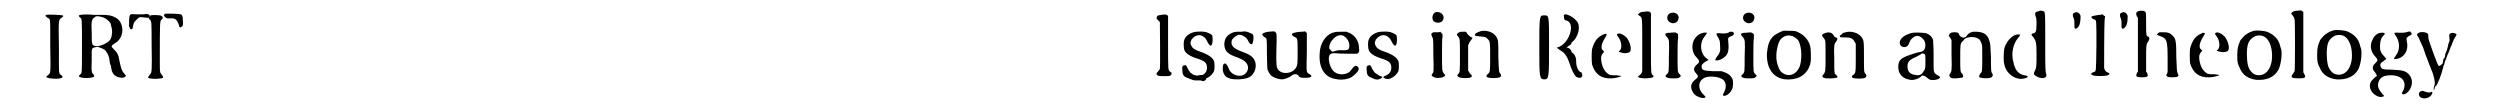 <?xml version='1.0' encoding='utf-8'?>
<svg xmlns="http://www.w3.org/2000/svg" xmlns:xlink="http://www.w3.org/1999/xlink" width="474px" height="20px" viewBox="0 0 4740 206" version="1.1">
<defs>
<path id="gl16128" d="M 20 15 C 16 16 18 18 22 21 C 28 24 27 19 27 75 C 28 132 28 129 22 133 C 21 135 19 136 19 136 C 19 139 39 141 46 139 C 52 138 52 136 49 133 C 43 129 44 133 44 79 C 43 22 43 25 50 20 C 53 18 53 17 51 16 C 48 15 23 14 20 15 z" fill="black"/><!-- width=72 height=154 -->
<path id="gl12298" d="M 25 16 C 21 17 21 18 24 21 C 28 23 28 22 28 77 C 28 105 28 127 27 129 C 27 130 25 132 24 133 C 22 135 21 136 22 136 C 25 141 51 140 52 136 C 52 136 52 135 51 133 C 47 129 46 128 47 105 C 47 80 46 81 55 79 C 59 78 60 78 60 79 C 61 79 63 80 66 81 C 71 83 74 85 76 89 C 79 93 79 94 81 100 C 82 104 82 109 83 112 C 84 114 85 117 85 119 C 86 127 89 133 95 136 C 100 139 109 140 112 137 C 115 135 114 135 110 130 C 106 126 104 120 101 105 C 99 93 97 90 91 84 C 84 77 84 77 93 71 C 112 60 111 30 93 21 C 85 17 81 16 64 16 C 56 16 50 16 49 16 C 45 15 30 15 25 16 M 66 20 C 73 22 74 23 79 27 C 84 32 84 32 85 38 C 88 46 87 57 84 63 C 81 70 64 78 56 77 C 47 76 47 75 47 51 C 46 28 47 26 51 22 C 55 18 58 18 66 20 z" fill="black"/><!-- width=127 height=154 -->
<path id="gl16129" d="M 52 17 C 49 17 43 17 39 17 C 26 16 26 16 25 28 C 25 31 25 36 25 37 C 24 39 25 40 27 45 C 28 46 28 46 30 46 C 31 47 32 45 33 39 C 34 34 34 33 39 28 C 45 22 45 22 54 23 C 57 23 60 24 63 24 C 63 23 64 22 64 22 C 64 21 65 21 66 20 C 65 19 64 19 64 18 C 62 16 60 16 52 17 z" fill="black"/><!-- width=72 height=54 -->
<path id="gl15113" d="M 19 13 C 15 16 14 18 17 21 C 21 25 21 22 21 72 C 22 121 21 124 19 127 C 13 134 13 135 17 136 C 19 136 21 137 29 137 C 44 136 46 136 41 129 C 37 125 37 124 37 102 C 37 21 37 24 41 21 C 44 18 43 16 40 14 C 37 12 22 12 19 13 z" fill="black"/><!-- width=59 height=150 -->
<path id="gl7179" d="M 9 27 C 7 28 6 31 9 33 C 12 36 13 36 19 36 C 28 35 32 37 36 48 C 37 54 39 55 42 52 C 44 51 45 47 44 40 C 44 32 43 29 40 28 C 38 27 12 26 9 27 z" fill="black"/><!-- width=66 height=73 -->
<path id="gl5143" d="M 21 10 C 13 11 12 12 12 15 C 11 17 12 18 14 20 C 15 21 17 23 18 24 C 18 27 19 111 18 115 C 18 117 16 118 14 121 C 10 125 11 127 15 129 C 19 130 36 130 38 129 C 42 126 42 123 38 121 C 34 118 34 120 34 63 C 34 46 34 30 34 12 C 34 12 33 12 33 11 C 31 9 28 9 21 10 z" fill="black"/><!-- width=52 height=142 -->
<path id="gl2" d="M 37 12 C 27 13 17 19 14 27 C 12 31 12 43 14 48 C 16 54 25 60 38 64 C 54 69 58 73 58 82 C 58 90 54 95 46 98 C 42 100 42 101 43 102 C 49 105 52 105 57 103 C 64 100 70 94 72 88 C 73 85 73 74 72 70 C 70 63 60 56 45 51 C 36 48 31 45 29 42 C 25 36 25 33 28 27 C 37 15 51 16 58 30 C 64 43 69 42 69 27 C 69 18 68 18 62 15 C 56 12 51 11 37 12 M 12 78 C 10 79 9 81 10 88 C 10 97 13 100 22 103 C 28 106 31 106 36 104 C 42 101 42 100 35 98 C 32 96 25 92 25 91 C 25 91 24 90 23 88 C 22 87 21 85 20 83 C 18 78 17 76 12 78 z" fill="black"/><!-- width=85 height=118 -->
<path id="gl1028" d="M 48 10 C 45 10 42 10 39 10 C 31 10 21 15 17 22 C 15 25 13 33 14 37 C 15 48 21 54 39 60 C 49 64 52 66 55 69 C 66 79 58 96 44 96 C 34 96 25 90 22 81 C 18 70 12 69 11 78 C 10 88 13 95 19 99 C 26 102 28 103 41 103 C 60 102 67 99 73 87 C 76 80 76 72 73 66 C 69 58 63 54 46 48 C 31 42 27 37 28 29 C 28 24 36 18 41 16 C 47 15 57 20 60 27 C 62 32 66 36 68 34 C 70 33 72 21 70 16 C 69 14 64 12 58 10 C 52 9 53 9 48 10 z" fill="black"/><!-- width=88 height=115 -->
<path id="gl8985" d="M 22 9 C 15 10 10 12 10 14 C 10 16 12 18 15 20 C 19 22 19 21 19 51 C 19 67 20 80 20 82 C 22 88 26 95 31 97 C 34 99 43 102 48 102 C 54 102 64 98 68 94 C 72 91 78 91 81 95 C 82 98 85 99 93 99 C 106 99 110 96 101 91 C 96 88 96 90 97 48 C 97 36 97 24 97 11 C 96 11 96 10 95 10 C 94 9 94 9 94 8 C 91 9 88 9 85 9 C 73 10 67 12 68 14 C 68 16 70 18 73 19 C 79 22 79 22 79 47 C 79 71 79 74 76 79 C 68 93 43 93 39 79 C 37 76 37 57 38 28 C 38 12 38 12 35 9 C 33 8 31 8 22 9 z" fill="black"/><!-- width=118 height=112 -->
<path id="gl0" d="M 55 15 C 42 17 30 31 27 48 C 22 80 33 102 56 106 C 62 108 74 108 79 106 C 87 105 94 99 100 92 C 103 88 103 84 100 82 C 96 79 93 81 88 88 C 84 94 79 96 72 97 C 58 98 49 91 45 75 C 42 60 45 55 57 56 C 63 57 96 57 99 57 C 103 55 104 52 103 47 C 103 33 96 22 84 16 C 82 16 81 15 79 14 C 76 14 72 14 69 14 C 63 14 57 14 55 15 M 73 22 C 80 27 84 33 84 41 C 84 49 82 51 67 50 C 60 50 59 51 55 52 C 54 52 51 53 51 53 C 50 53 46 48 45 47 C 44 43 46 35 51 30 C 58 21 66 19 73 22 z" fill="black"/><!-- width=117 height=118 -->
<path id="gl2" d="M 37 12 C 27 13 17 19 14 27 C 12 31 12 43 14 48 C 16 54 25 60 38 64 C 54 69 58 73 58 82 C 58 90 54 95 46 98 C 42 100 42 101 43 102 C 49 105 52 105 57 103 C 64 100 70 94 72 88 C 73 85 73 74 72 70 C 70 63 60 56 45 51 C 36 48 31 45 29 42 C 25 36 25 33 28 27 C 37 15 51 16 58 30 C 64 43 69 42 69 27 C 69 18 68 18 62 15 C 56 12 51 11 37 12 M 12 78 C 10 79 9 81 10 88 C 10 97 13 100 22 103 C 28 106 31 106 36 104 C 42 101 42 100 35 98 C 32 96 25 92 25 91 C 25 91 24 90 23 88 C 22 87 21 85 20 83 C 18 78 17 76 12 78 z" fill="black"/><!-- width=85 height=118 -->
<path id="gl16130" d="M 25 15 C 22 16 21 16 19 15 C 13 14 8 15 8 18 C 8 19 11 23 13 24 C 15 25 16 25 20 25 C 24 25 27 25 28 25 C 35 27 34 27 37 25 C 40 23 40 22 38 20 C 37 19 36 18 35 16 C 34 14 33 14 25 15 z" fill="black"/><!-- width=50 height=41 -->
<path id="gl258" d="M 22 7 C 15 10 14 23 21 26 C 30 30 39 25 38 16 C 37 9 29 5 22 7 M 18 46 C 14 48 13 50 15 53 C 18 60 18 57 18 89 C 19 123 19 124 16 127 C 14 130 14 131 18 133 C 22 136 33 136 38 133 C 42 131 42 130 39 127 C 35 122 35 122 35 89 C 35 73 35 57 36 55 C 36 53 36 51 36 50 C 36 49 34 48 34 48 C 33 47 33 46 32 45 C 30 46 28 46 26 46 C 23 46 19 46 18 46 z" fill="black"/><!-- width=54 height=160 -->
<path id="gl2049" d="M 59 13 C 54 15 51 16 49 18 C 47 22 48 22 57 23 C 67 24 70 24 73 28 C 78 33 78 34 78 63 C 78 92 78 93 73 97 C 70 100 70 102 73 103 C 76 105 93 105 96 103 C 100 102 100 99 98 96 C 95 92 95 93 94 63 C 94 32 94 30 90 24 C 85 15 71 10 59 13 M 18 15 C 15 16 13 18 13 20 C 13 21 15 22 16 24 C 19 28 19 29 19 62 C 19 93 19 94 15 97 C 13 99 14 102 18 103 C 21 105 38 105 40 103 C 43 102 43 99 40 97 C 39 96 37 94 37 93 C 36 91 36 91 35 90 C 35 81 35 73 35 65 C 35 57 35 49 35 40 C 36 39 36 38 37 36 C 38 34 40 31 41 30 C 44 26 44 25 42 25 C 40 25 36 21 34 19 C 32 15 31 13 25 14 C 21 14 19 14 18 15 z" fill="black"/><!-- width=112 height=117 -->
<path id="gl16131" d="M 9 72 C 9 129 9 134 19 134 C 28 134 28 129 28 67 C 28 9 28 9 19 9 C 9 9 9 9 9 72 M 57 9 C 57 14 57 19 62 19 C 81 24 67 67 43 72 C 43 72 43 72 48 76 C 57 81 62 86 67 100 C 72 115 76 124 81 129 C 91 134 96 129 91 120 C 86 120 81 110 81 100 C 81 96 81 86 72 81 C 72 76 67 72 62 72 C 67 67 72 67 72 62 C 86 52 91 28 81 19 C 72 9 57 4 57 9 z" fill="black"/><!-- width=105 height=144 -->
<path id="gl6" d="M 78 19 C 76 20 76 21 79 25 C 86 34 87 47 82 52 C 79 54 79 54 83 55 C 90 58 99 57 102 54 C 106 49 102 34 95 26 C 89 20 82 17 78 19 M 49 21 C 39 25 32 34 28 49 C 27 54 27 73 28 79 C 34 98 46 107 66 106 C 73 106 83 103 85 102 C 85 101 81 101 76 100 C 66 100 66 100 62 99 C 53 94 48 85 46 72 C 45 64 46 61 49 57 C 52 54 52 54 50 52 C 44 49 46 38 54 26 C 57 20 58 20 55 19 C 52 19 53 19 49 21 z" fill="black"/><!-- width=117 height=120 -->
<path id="gl1795" d="M 22 11 C 18 11 15 12 13 14 C 10 16 10 17 14 19 C 19 23 19 19 19 76 C 19 93 19 110 19 127 C 19 128 18 129 18 130 C 17 132 16 133 14 135 C 7 138 12 141 27 141 C 40 140 43 139 40 135 C 36 131 36 135 36 78 C 36 48 36 25 36 21 C 37 11 35 9 22 11 z" fill="black"/><!-- width=55 height=152 -->
<path id="gl4" d="M 23 7 C 13 9 12 22 21 26 C 26 29 34 27 36 21 C 40 13 33 5 23 7 M 20 46 C 10 46 9 49 14 54 C 19 60 19 60 18 93 C 18 124 18 123 14 127 C 11 130 11 130 12 132 C 15 134 16 135 26 135 C 36 135 37 135 40 132 C 42 130 42 130 39 127 C 35 123 35 123 35 92 C 35 77 35 61 36 57 C 36 54 36 52 36 49 C 36 48 34 48 34 47 C 31 45 30 45 20 46 z" fill="black"/><!-- width=53 height=160 -->
<path id="gl16132" d="M 96 16 C 95 16 93 17 92 18 C 88 19 84 20 77 19 C 68 18 67 19 72 27 C 75 32 76 34 76 43 C 77 54 76 57 69 66 C 66 71 66 71 68 72 C 75 73 87 66 90 59 C 93 54 93 45 92 35 C 91 28 92 27 97 25 C 102 23 103 22 103 19 C 103 17 99 15 96 16 M 43 18 C 30 21 21 33 22 48 C 23 56 25 61 30 66 C 36 72 36 75 33 78 C 24 85 23 91 29 97 C 34 102 34 105 28 109 C 18 117 17 125 24 136 C 29 143 44 148 47 144 C 48 143 48 143 44 139 C 31 127 33 110 48 105 C 58 102 74 104 81 109 C 88 114 89 124 84 134 C 81 139 81 141 83 141 C 88 142 96 136 99 129 C 102 124 102 112 100 108 C 96 100 91 97 79 93 C 78 93 70 93 62 93 C 42 92 40 91 40 83 C 40 80 44 76 50 73 C 51 72 52 72 54 71 C 52 70 52 70 51 69 C 37 60 35 38 46 25 C 49 21 51 18 50 18 C 49 17 46 18 43 18 z" fill="black"/><!-- width=117 height=158 -->
<path id="gl4" d="M 23 7 C 13 9 12 22 21 26 C 26 29 34 27 36 21 C 40 13 33 5 23 7 M 20 46 C 10 46 9 49 14 54 C 19 60 19 60 18 93 C 18 124 18 123 14 127 C 11 130 11 130 12 132 C 15 134 16 135 26 135 C 36 135 37 135 40 132 C 42 130 42 130 39 127 C 35 123 35 123 35 92 C 35 77 35 61 36 57 C 36 54 36 52 36 49 C 36 48 34 48 34 47 C 31 45 30 45 20 46 z" fill="black"/><!-- width=53 height=160 -->
<path id="gl9237" d="M 45 9 C 41 10 31 15 27 18 C 19 25 15 32 13 49 C 11 60 14 78 19 85 C 28 102 48 108 70 102 C 85 98 96 85 98 69 C 99 61 98 42 97 39 C 93 25 84 16 69 10 C 67 9 49 9 45 9 M 60 19 C 64 19 70 24 73 27 C 81 38 82 69 75 82 C 67 97 52 100 40 89 C 36 85 32 74 31 64 C 30 50 34 31 40 25 C 46 19 53 17 60 19 z" fill="black"/><!-- width=111 height=114 -->
<path id="gl16133" d="M 61 14 C 58 15 57 15 55 16 C 54 18 53 19 52 19 C 50 21 49 21 50 22 C 50 24 51 24 59 24 C 72 24 75 26 79 33 C 79 34 80 35 81 36 C 81 45 81 54 81 62 C 81 94 81 94 75 98 C 73 99 73 102 75 103 C 79 105 96 105 99 103 C 102 101 103 99 100 95 C 97 92 97 92 97 64 C 97 30 97 29 91 22 C 85 15 72 11 61 14 M 20 16 C 14 18 14 21 19 26 C 22 30 22 30 22 58 C 22 91 22 91 18 96 C 15 99 15 102 19 103 C 22 105 40 104 43 103 C 47 102 46 100 41 96 C 39 94 39 91 39 65 C 38 39 39 37 42 33 C 46 28 46 25 42 24 C 40 24 39 22 37 19 C 34 14 27 13 20 16 z" fill="black"/><!-- width=117 height=117 -->
<path id="gl1" d="M 38 7 C 24 10 12 18 13 27 C 13 36 26 38 30 30 C 33 23 33 22 37 18 C 43 12 51 11 57 18 C 61 21 62 24 63 30 C 63 39 60 44 50 45 C 45 46 26 52 21 55 C 13 59 10 64 10 74 C 10 88 19 97 34 99 C 40 100 49 97 54 93 C 56 90 56 90 59 91 C 61 91 63 92 64 93 C 69 97 70 98 73 99 C 78 100 87 99 90 96 C 93 94 92 93 87 90 C 78 85 79 86 79 52 C 79 34 78 23 78 21 C 76 15 72 11 65 8 C 61 7 44 6 38 7 M 60 48 C 63 49 63 51 63 63 C 63 75 63 78 59 83 C 55 90 50 91 41 89 C 32 87 28 82 28 73 C 28 64 31 60 45 54 C 49 52 54 49 54 49 C 56 47 57 47 60 48 z" fill="black"/><!-- width=102 height=114 -->
<path id="gl7449" d="M 61 14 C 60 14 59 15 58 15 C 55 15 49 20 48 23 C 45 27 37 26 34 20 C 33 16 31 15 25 15 C 20 15 16 16 15 19 C 13 21 13 22 18 28 C 18 29 19 30 19 31 C 19 40 19 50 19 60 C 20 91 19 92 16 96 C 14 99 14 100 17 103 C 19 105 19 105 28 105 C 37 104 39 104 41 103 C 42 101 42 99 40 96 C 36 93 36 91 36 65 C 36 39 36 38 40 33 C 42 32 43 30 43 30 C 46 24 64 22 72 28 C 75 30 76 33 78 38 C 79 42 79 43 79 64 C 79 93 79 92 75 96 C 73 99 73 100 73 100 C 73 101 73 102 73 102 C 73 105 93 106 97 103 C 100 100 100 99 99 96 C 96 93 96 90 96 63 C 95 49 95 37 94 36 C 91 21 84 15 69 14 C 66 14 62 14 61 14 z" fill="black"/><!-- width=112 height=118 -->
<path id="gl261" d="M 76 9 C 70 10 68 12 70 18 C 71 21 72 23 72 31 C 72 48 71 51 66 52 C 61 53 61 55 66 60 C 71 67 72 70 72 94 C 72 115 72 119 69 125 C 66 130 66 132 70 135 C 81 142 93 141 91 132 C 89 126 89 119 89 67 C 89 9 89 12 86 9 C 84 8 79 7 76 9 M 31 55 C 22 58 12 70 9 82 C 8 87 7 107 9 112 C 12 131 32 145 49 140 C 57 138 57 135 48 134 C 37 132 30 124 27 109 C 22 92 26 73 36 61 C 39 58 40 55 40 55 C 40 54 35 54 31 55 z" fill="black"/><!-- width=116 height=169 -->
<path id="gl6931" d="M 16 21 C 12 22 12 27 15 33 C 16 36 16 37 16 43 C 16 51 16 51 18 52 C 20 53 25 48 26 44 C 28 39 28 29 28 27 C 26 21 21 18 16 21 z" fill="black"/><!-- width=42 height=67 -->
<path id="gl4112" d="M 33 10 C 32 10 28 10 24 11 C 21 12 18 12 16 13 C 14 14 16 18 21 19 C 25 21 25 18 25 70 C 24 124 25 120 19 122 C 14 124 13 126 18 128 C 21 130 43 130 47 128 C 52 126 51 124 46 122 C 42 120 42 119 40 114 C 40 111 40 30 41 19 C 41 17 42 15 42 13 C 41 12 40 12 39 11 C 38 10 37 9 37 9 C 36 9 35 9 33 10 z" fill="black"/><!-- width=66 height=142 -->
<path id="gl6931" d="M 16 21 C 12 22 12 27 15 33 C 16 36 16 37 16 43 C 16 51 16 51 18 52 C 20 53 25 48 26 44 C 28 39 28 29 28 27 C 26 21 21 18 16 21 z" fill="black"/><!-- width=42 height=67 -->
<path id="gl518" d="M 38 7 C 30 8 28 11 31 18 C 32 19 32 20 33 21 C 33 39 33 56 33 73 C 33 91 33 108 33 126 C 32 127 31 128 31 129 C 28 135 30 137 41 137 C 52 137 54 135 51 129 C 51 128 50 127 49 126 C 49 118 49 109 49 102 C 49 75 49 73 53 67 C 56 63 56 60 54 58 C 49 56 49 56 49 33 C 49 18 49 11 48 10 C 46 7 44 7 38 7 M 75 49 C 73 50 70 53 70 54 C 70 54 72 55 75 56 C 90 61 91 64 91 103 C 91 111 91 119 91 127 C 90 128 90 129 90 130 C 88 132 88 132 89 134 C 90 136 93 137 100 137 C 111 137 114 135 111 130 C 109 125 109 125 108 99 C 108 66 107 61 100 55 C 96 51 93 49 84 49 C 80 49 76 49 75 49 z" fill="black"/><!-- width=130 height=162 -->
<path id="gl6" d="M 78 19 C 76 20 76 21 79 25 C 86 34 87 47 82 52 C 79 54 79 54 83 55 C 90 58 99 57 102 54 C 106 49 102 34 95 26 C 89 20 82 17 78 19 M 49 21 C 39 25 32 34 28 49 C 27 54 27 73 28 79 C 34 98 46 107 66 106 C 73 106 83 103 85 102 C 85 101 81 101 76 100 C 66 100 66 100 62 99 C 53 94 48 85 46 72 C 45 64 46 61 49 57 C 52 54 52 54 50 52 C 44 49 46 38 54 26 C 57 20 58 20 55 19 C 52 19 53 19 49 21 z" fill="black"/><!-- width=117 height=120 -->
<path id="gl263" d="M 46 11 C 42 12 34 15 31 18 C 28 19 21 27 19 30 C 15 40 13 43 13 59 C 13 74 14 76 18 84 C 23 97 34 105 51 107 C 70 108 85 102 93 88 C 98 79 101 59 99 48 C 98 46 97 41 96 38 C 93 27 84 18 71 13 C 65 11 52 10 46 11 M 62 21 C 73 24 81 39 81 60 C 81 86 67 102 49 97 C 42 95 36 87 34 79 C 31 67 31 46 34 37 C 36 30 43 23 50 21 C 52 20 59 20 62 21 z" fill="black"/><!-- width=112 height=118 -->
<path id="gl514" d="M 22 12 C 17 12 15 13 12 15 C 10 16 10 18 13 21 C 16 25 16 25 17 29 C 18 33 18 127 17 130 C 16 131 15 134 13 136 C 9 142 11 144 24 144 C 37 144 40 143 36 136 C 36 135 34 133 34 132 C 34 112 34 93 34 73 C 34 54 34 34 34 14 C 33 14 33 13 32 13 C 31 11 28 11 22 12 z" fill="black"/><!-- width=51 height=156 -->
<path id="gl263" d="M 46 11 C 42 12 34 15 31 18 C 28 19 21 27 19 30 C 15 40 13 43 13 59 C 13 74 14 76 18 84 C 23 97 34 105 51 107 C 70 108 85 102 93 88 C 98 79 101 59 99 48 C 98 46 97 41 96 38 C 93 27 84 18 71 13 C 65 11 52 10 46 11 M 62 21 C 73 24 81 39 81 60 C 81 86 67 102 49 97 C 42 95 36 87 34 79 C 31 67 31 46 34 37 C 36 30 43 23 50 21 C 52 20 59 20 62 21 z" fill="black"/><!-- width=112 height=118 -->
<path id="gl11028" d="M 91 18 C 87 19 85 19 78 19 C 67 18 66 19 70 24 C 79 36 79 53 71 63 C 69 66 67 69 67 70 C 68 71 75 70 79 68 C 89 63 94 53 93 41 C 91 29 91 30 93 28 C 94 27 96 25 97 25 C 102 23 103 21 100 18 C 99 16 97 16 91 18 M 42 19 C 35 19 28 25 25 33 C 19 44 22 57 31 66 C 36 72 36 73 31 78 C 24 84 24 90 30 96 C 31 97 32 100 33 101 C 33 102 33 102 34 103 C 33 104 32 105 31 105 C 30 106 27 109 26 110 C 14 120 21 139 38 144 C 42 145 45 144 47 143 C 48 142 48 142 44 138 C 37 130 34 123 37 115 C 40 106 47 102 61 102 C 83 102 93 115 85 132 C 82 137 82 137 83 138 C 86 142 95 136 99 128 C 104 118 103 108 96 100 C 89 93 83 92 62 91 C 46 91 44 90 42 87 C 39 82 40 78 46 75 C 48 73 49 72 51 71 C 51 71 52 70 52 70 C 51 68 49 67 48 65 C 41 58 39 53 40 42 C 40 34 43 27 48 23 C 51 20 47 18 42 19 z" fill="black"/><!-- width=117 height=157 -->
<path id="gl16134" d="M 33 37 C 30 38 27 40 27 42 C 27 42 28 45 30 47 C 32 51 35 58 39 67 C 40 70 42 75 43 79 C 46 87 48 91 51 100 C 53 104 54 108 55 110 C 61 124 63 137 61 141 C 60 142 59 149 60 150 C 60 150 61 149 61 148 C 62 143 63 142 64 142 C 66 141 75 120 77 109 C 78 107 79 103 79 102 C 80 101 81 98 81 96 C 82 93 83 90 84 89 C 84 88 85 85 86 83 C 87 81 87 79 88 78 C 89 77 90 73 91 71 C 92 68 93 66 93 65 C 94 64 95 62 96 58 C 97 55 99 52 99 51 C 102 46 105 42 104 41 C 103 39 96 37 93 39 C 90 40 90 41 90 46 C 91 51 91 54 89 58 C 88 59 88 63 87 66 C 86 69 85 73 85 73 C 84 74 84 77 82 80 C 82 84 81 87 80 88 C 79 88 78 91 78 93 C 78 95 77 97 77 98 C 76 99 72 103 70 103 C 69 103 66 97 63 88 C 61 85 60 79 58 75 C 51 55 49 51 49 45 C 49 41 49 41 48 40 C 46 37 38 36 33 37 M 33 153 C 31 155 30 157 31 160 C 34 169 51 168 56 158 C 58 155 57 152 54 154 C 52 155 48 155 43 153 C 38 151 36 151 33 153 z" fill="black"/><!-- width=118 height=180 -->
</defs>
<use xlink:href="#gl16128" x="0" y="14"/>
<use xlink:href="#gl12298" x="61" y="13"/>
<use xlink:href="#gl16129" x="156" y="11"/>
<use xlink:href="#gl15113" x="204" y="17"/>
<use xlink:href="#gl7179" x="242" y="0"/>
<use xlink:href="#gl5143" x="2176" y="19"/>
<use xlink:href="#gl2" x="2228" y="50"/>
<use xlink:href="#gl1028" x="2306" y="52"/>
<use xlink:href="#gl8985" x="2384" y="53"/>
<use xlink:href="#gl0" x="2480" y="48"/>
<use xlink:href="#gl2" x="2588" y="50"/>
<use xlink:href="#gl16130" x="2245" y="132"/>
<use xlink:href="#gl258" x="2710" y="17"/>
<use xlink:href="#gl2049" x="2761" y="48"/>
<use xlink:href="#gl16131" x="2926" y="21"/>
<use xlink:href="#gl6" x="3010" y="47"/>
<use xlink:href="#gl1795" x="3117" y="12"/>
<use xlink:href="#gl4" x="3170" y="18"/>
<use xlink:href="#gl16132" x="3212" y="46"/>
<use xlink:href="#gl4" x="3318" y="18"/>
<use xlink:href="#gl9237" x="3367" y="51"/>
<use xlink:href="#gl16133" x="3472" y="49"/>
<use xlink:href="#gl1" x="3626" y="57"/>
<use xlink:href="#gl7449" x="3721" y="48"/>
<use xlink:href="#gl261" x="3834" y="13"/>
<use xlink:href="#gl6931" x="3964" y="4"/>
<use xlink:href="#gl4112" x="3998" y="19"/>
<use xlink:href="#gl6931" x="4056" y="4"/>
<use xlink:href="#gl518" x="4071" y="14"/>
<use xlink:href="#gl6" x="4178" y="45"/>
<use xlink:href="#gl263" x="4285" y="49"/>
<use xlink:href="#gl514" x="4393" y="9"/>
<use xlink:href="#gl263" x="4441" y="48"/>
<use xlink:href="#gl11028" x="4537" y="45"/>
<use xlink:href="#gl16134" x="4622" y="26"/>
</svg>

